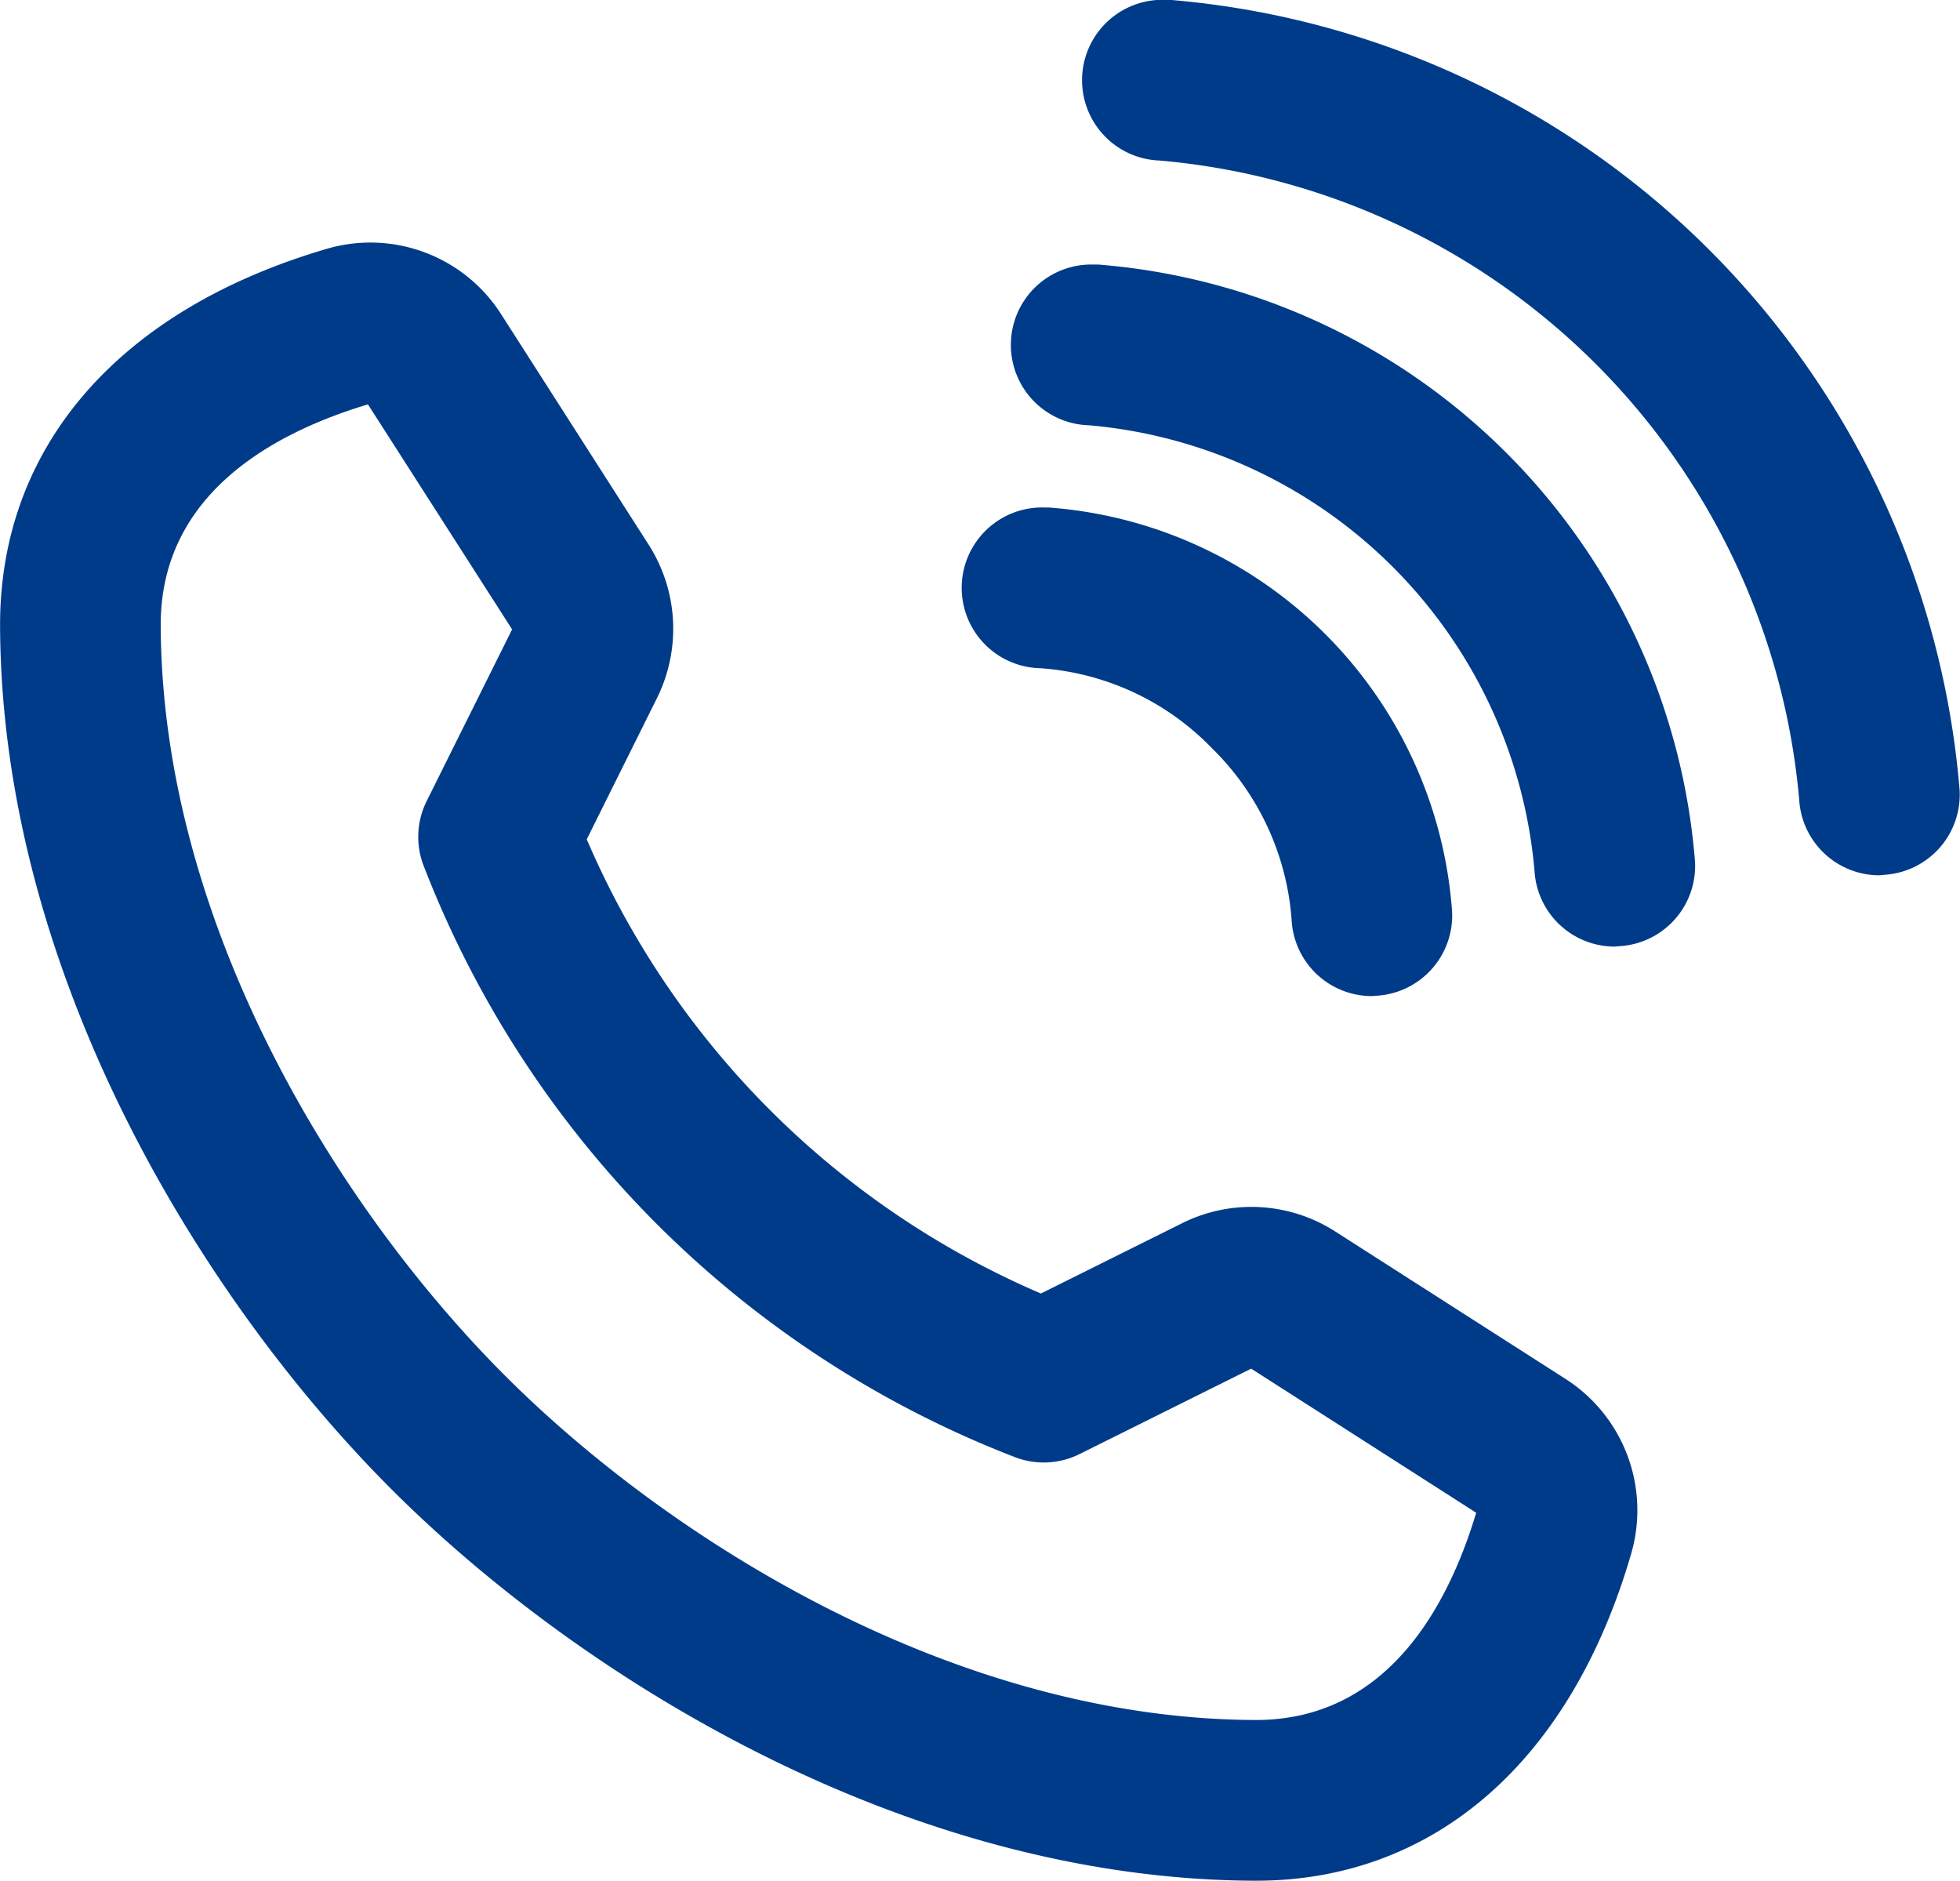 <svg xmlns="http://www.w3.org/2000/svg" width="24.392" height="23.403" viewBox="0 0 24.392 23.403">
  <g id="header_icon_tel" transform="translate(1 1)">
    <path id="パス_46842" data-name="パス 46842" d="M3109.365,1734.977h-.022c-4.343-.019-8.394-2.529-10.737-4.872s-4.851-6.392-4.87-10.735c-.01-2.227,1.472-3.94,4.067-4.7a1.93,1.93,0,0,1,2.168.813l1.841,2.876a1.943,1.943,0,0,1,.1,1.9l-.875,1.759a10.762,10.762,0,0,0,5.652,5.652l1.758-.875a1.932,1.932,0,0,1,1.9.1l2.876,1.841a1.941,1.941,0,0,1,.813,2.168C3113.284,1733.494,3111.58,1734.977,3109.365,1734.977Zm-11.051-18.371c-1.193.358-2.586,1.126-2.579,2.755.016,3.737,2.224,7.27,4.284,9.33s5.6,4.27,9.332,4.286h.013c1.62,0,2.385-1.39,2.742-2.579l-2.8-1.793-2.136,1.063a1,1,0,0,1-.823.031,12.853,12.853,0,0,1-7.333-7.334,1,1,0,0,1,.031-.823l1.063-2.136Z" transform="translate(-3094.735 -1712.574)" fill="#003b89"/>
    <path id="パス_46843" data-name="パス 46843" d="M3207.474,1750.542a1,1,0,0,1-1-.949,3.328,3.328,0,0,0-.993-2.137,3.286,3.286,0,0,0-2.138-.994,1,1,0,0,1,.051-2h.052a5.432,5.432,0,0,1,5.025,5.026,1,1,0,0,1-.948,1.05Z" transform="translate(-3191.4 -1739.147)" fill="#003b89"/>
    <path id="パス_46844" data-name="パス 46844" d="M3215.462,1725.564a1,1,0,0,1-1-.942,6.1,6.1,0,0,0-5.545-5.545,1,1,0,0,1,.057-2l.059,0a8.095,8.095,0,0,1,7.426,7.426,1,1,0,0,1-.94,1.056Z" transform="translate(-3196.365 -1714.785)" fill="#003b89"/>
    <path id="パス_46845" data-name="パス 46845" d="M3225.911,1698.135a1,1,0,0,1-1-.94,8.758,8.758,0,0,0-7.954-7.954,1,1,0,0,1,.059-2l.061,0a10.755,10.755,0,0,1,9.83,9.83,1,1,0,0,1-.938,1.058Z" transform="translate(-3203.52 -1688.243)" fill="#003b89"/>
  </g>
</svg>
